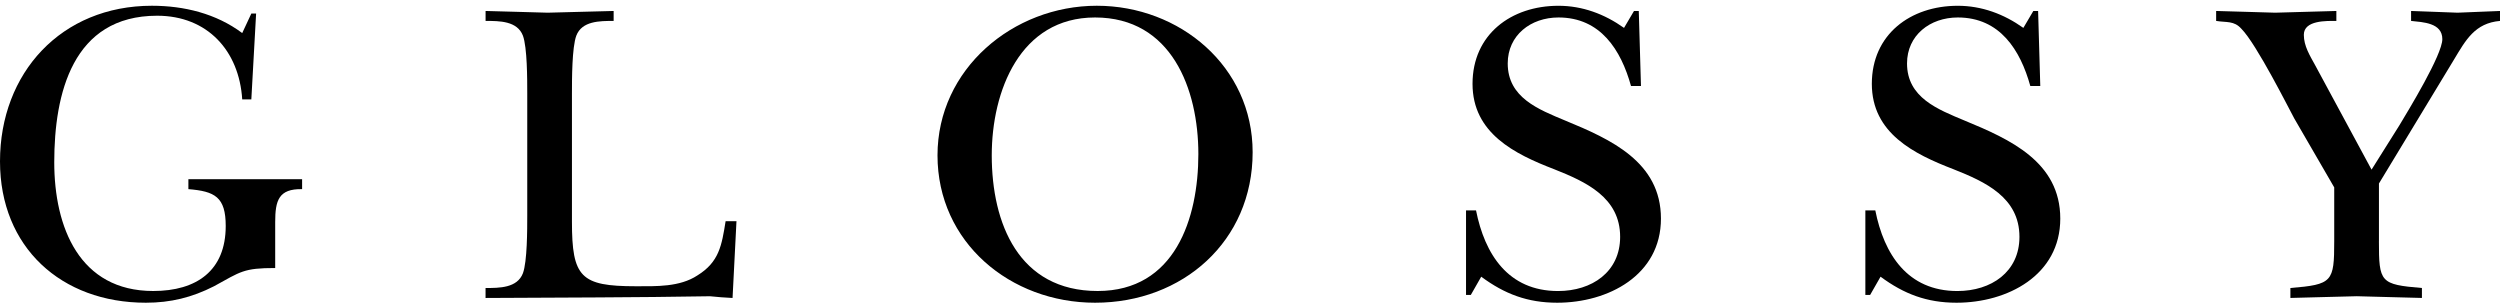 <svg width="90" height="11" viewBox="0 0 90 11" fill="none" xmlns="http://www.w3.org/2000/svg">
<path d="M9.048 3.579H8.72C8.61 1.83 7.469 0.566 5.657 0.566C2.61 0.566 1.953 3.375 1.953 5.841C1.953 8.182 2.859 10.476 5.516 10.476C7.079 10.476 8.126 9.743 8.126 8.136C8.126 7.09 7.735 6.887 6.782 6.809V6.45H10.876V6.809C10.032 6.793 9.907 7.215 9.907 7.995V9.649C8.766 9.649 8.673 9.774 7.704 10.305C6.907 10.71 6.141 10.898 5.251 10.898C2.203 10.898 0 8.9 0 5.81C0 2.626 2.203 0.207 5.469 0.207C6.625 0.207 7.782 0.488 8.72 1.19L9.048 0.488H9.22L9.048 3.579Z" fill="black"/>
<path d="M18.981 3.36C18.981 2.861 18.981 1.706 18.825 1.284C18.622 0.753 17.981 0.753 17.481 0.753V0.395C18.231 0.41 18.965 0.441 19.716 0.457C20.512 0.442 21.294 0.41 22.091 0.395V0.753C21.59 0.753 20.95 0.753 20.747 1.284C20.59 1.706 20.59 2.861 20.59 3.36V7.98C20.59 9.978 20.903 10.305 22.887 10.305C23.622 10.305 24.466 10.337 25.107 9.915C25.888 9.432 25.982 8.839 26.122 7.964H26.513L26.372 10.727C26.107 10.712 25.826 10.696 25.56 10.665C22.872 10.711 20.168 10.711 17.48 10.727V10.368C17.981 10.368 18.621 10.368 18.825 9.837C18.981 9.416 18.981 8.261 18.981 7.761V3.36H18.981Z" fill="black"/>
<path d="M33.75 5.592C33.75 2.486 36.469 0.207 39.485 0.207C42.47 0.207 45.095 2.392 45.095 5.482C45.095 8.682 42.579 10.898 39.422 10.898C36.375 10.898 33.75 8.729 33.75 5.592ZM35.703 5.592C35.703 8.042 36.672 10.476 39.516 10.476C42.297 10.476 43.141 7.87 43.141 5.545C43.141 3.204 42.173 0.629 39.422 0.629C36.719 0.629 35.703 3.282 35.703 5.592Z" fill="black"/>
<path d="M52.778 7.574H53.137C53.45 9.15 54.293 10.477 56.09 10.477C57.309 10.477 58.325 9.79 58.325 8.526C58.325 7.106 57.09 6.544 55.95 6.092C54.527 5.545 53.011 4.796 53.011 3.017C53.011 1.238 54.402 0.208 56.105 0.208C56.965 0.208 57.761 0.504 58.465 1.004L58.824 0.395H58.996L59.075 3.095H58.716C58.356 1.8 57.621 0.629 56.106 0.629C55.106 0.629 54.278 1.269 54.278 2.283C54.278 3.516 55.386 3.938 56.355 4.343C57.981 5.014 59.794 5.826 59.794 7.87C59.794 9.915 57.887 10.898 56.059 10.898C54.996 10.898 54.168 10.586 53.324 9.961L52.95 10.617H52.777V7.574H52.778Z" fill="black"/>
<path d="M67.152 7.574H67.511C67.824 9.15 68.669 10.477 70.466 10.477C71.684 10.477 72.7 9.79 72.7 8.526C72.7 7.106 71.466 6.544 70.325 6.092C68.903 5.545 67.386 4.796 67.386 3.017C67.386 1.238 68.777 0.208 70.48 0.208C71.34 0.208 72.138 0.504 72.841 1.004L73.2 0.395H73.372L73.45 3.095H73.091C72.731 1.8 71.997 0.629 70.481 0.629C69.481 0.629 68.653 1.269 68.653 2.283C68.653 3.516 69.763 3.938 70.732 4.343C72.356 5.014 74.17 5.826 74.17 7.87C74.17 9.915 72.263 10.898 70.435 10.898C69.372 10.898 68.544 10.586 67.7 9.961L67.325 10.617H67.153V7.574H67.152Z" fill="black"/>
<path d="M85.641 8.682C85.641 10.165 85.688 10.243 87.189 10.368V10.726C86.407 10.711 85.626 10.68 84.844 10.664C84.048 10.679 83.251 10.71 82.454 10.726V10.368C83.97 10.243 84.032 10.149 84.032 8.682V6.746L82.594 4.265C82.422 3.953 81.235 1.581 80.688 1.034C80.422 0.738 80.156 0.816 79.781 0.753V0.395C80.484 0.41 81.204 0.441 81.906 0.457C82.641 0.442 83.375 0.41 84.109 0.395V0.753C83.766 0.753 82.938 0.722 82.938 1.253C82.938 1.659 83.157 2.002 83.344 2.345L85.376 6.107L86.376 4.515C86.704 3.969 87.924 1.971 87.924 1.409C87.924 0.816 87.22 0.8 86.799 0.753V0.395C87.361 0.41 87.907 0.441 88.471 0.457C88.986 0.442 89.486 0.41 90.002 0.395V0.753C89.096 0.831 88.768 1.44 88.345 2.143L85.642 6.606V8.682H85.641Z" fill="black"/>
</svg>
